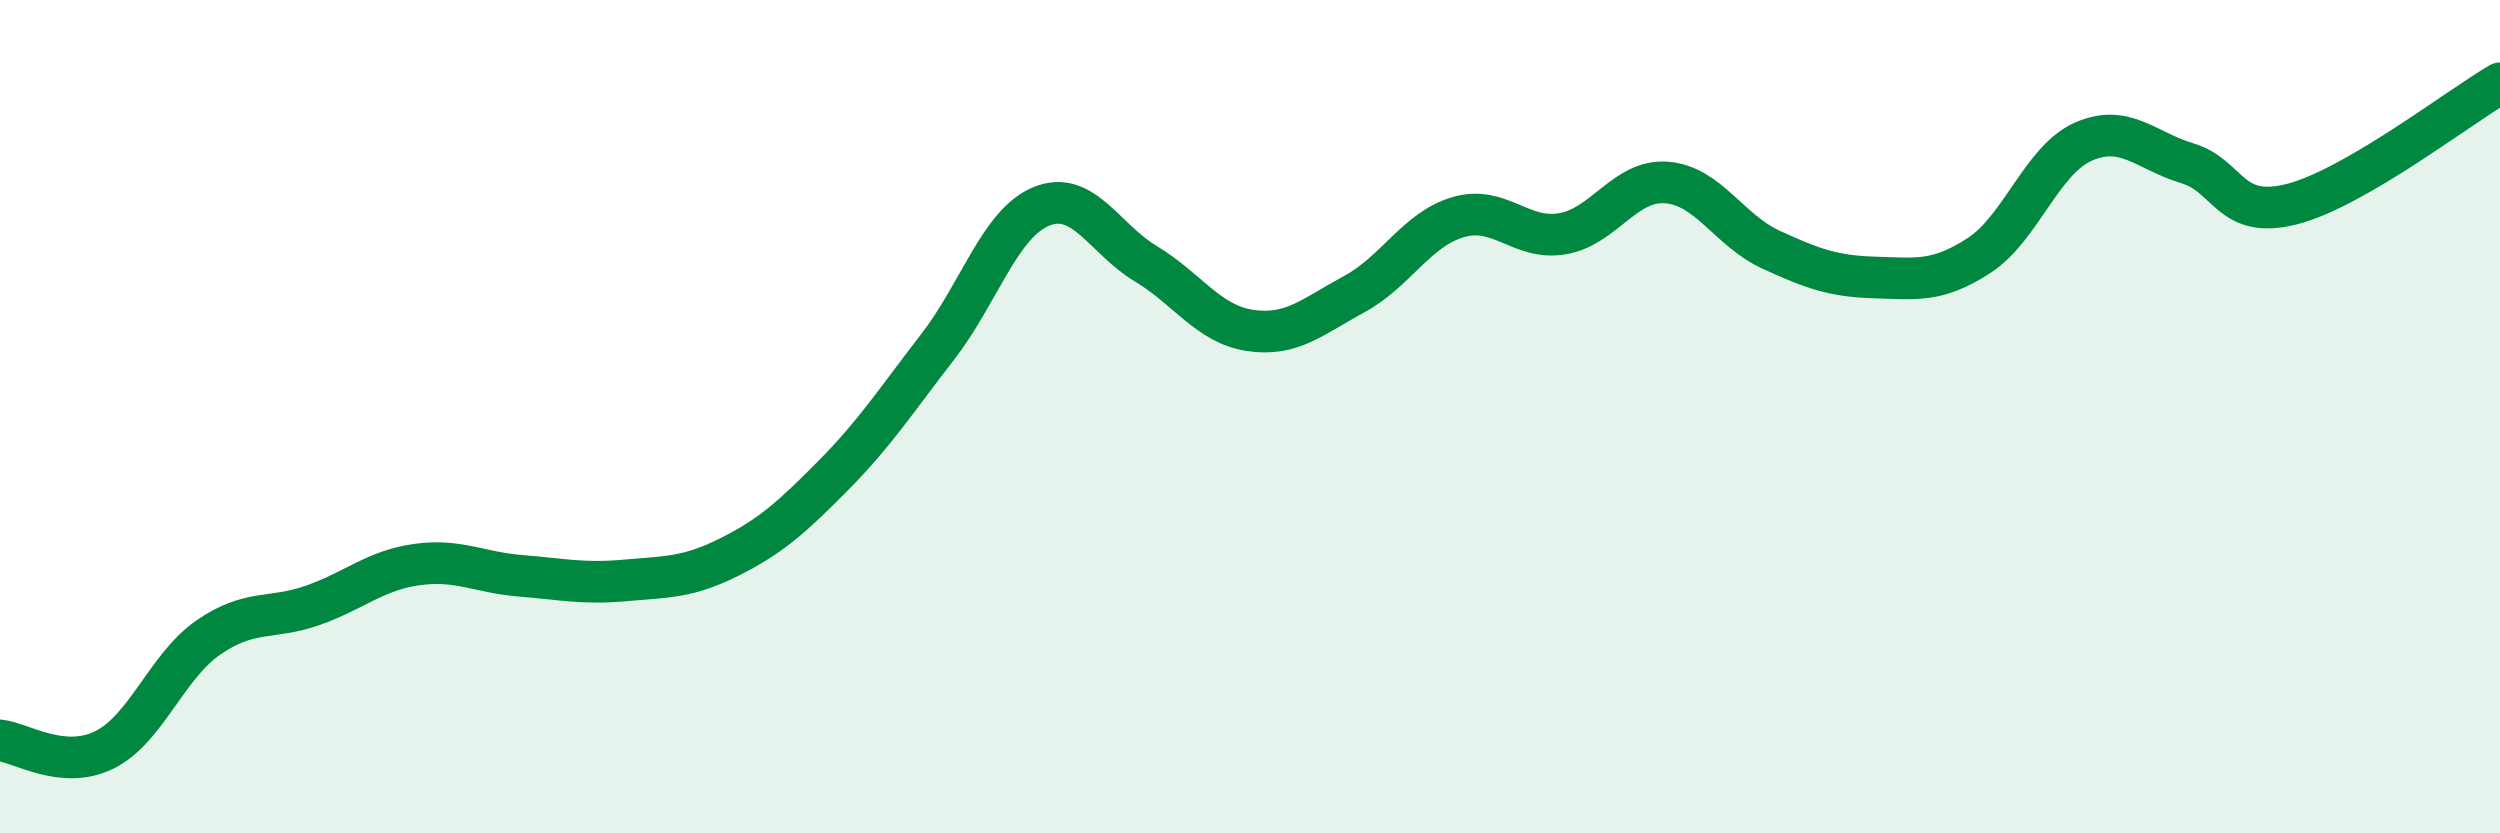 
    <svg width="60" height="20" viewBox="0 0 60 20" xmlns="http://www.w3.org/2000/svg">
      <path
        d="M 0,17.77 C 0.5,17.82 1.5,18.49 2.5,18 C 3.5,17.51 4,15.99 5,15.3 C 6,14.61 6.5,14.88 7.5,14.53 C 8.5,14.18 9,13.69 10,13.55 C 11,13.41 11.5,13.74 12.5,13.82 C 13.5,13.9 14,14.02 15,13.93 C 16,13.84 16.5,13.87 17.5,13.37 C 18.5,12.87 19,12.42 20,11.41 C 21,10.4 21.5,9.62 22.5,8.33 C 23.5,7.04 24,5.35 25,4.95 C 26,4.55 26.5,5.73 27.5,6.33 C 28.5,6.93 29,7.78 30,7.93 C 31,8.08 31.5,7.6 32.5,7.06 C 33.5,6.52 34,5.5 35,5.21 C 36,4.92 36.5,5.78 37.5,5.61 C 38.5,5.44 39,4.3 40,4.38 C 41,4.46 41.5,5.53 42.5,5.99 C 43.5,6.45 44,6.63 45,6.66 C 46,6.69 46.5,6.78 47.5,6.13 C 48.5,5.48 49,3.84 50,3.4 C 51,2.96 51.5,3.62 52.5,3.92 C 53.5,4.22 53.5,5.28 55,4.9 C 56.5,4.52 59,2.58 60,2L60 20L0 20Z"
        fill="#008740"
        opacity="0.1"
        stroke-linecap="round"
        stroke-linejoin="round"
      />
      <path
        d="M 0,17.77 C 0.5,17.82 1.5,18.49 2.5,18 C 3.5,17.51 4,15.99 5,15.3 C 6,14.61 6.5,14.88 7.5,14.53 C 8.5,14.18 9,13.69 10,13.55 C 11,13.41 11.5,13.74 12.5,13.82 C 13.5,13.9 14,14.02 15,13.93 C 16,13.84 16.5,13.87 17.5,13.37 C 18.5,12.87 19,12.42 20,11.41 C 21,10.4 21.5,9.62 22.5,8.33 C 23.5,7.04 24,5.35 25,4.95 C 26,4.55 26.5,5.73 27.5,6.33 C 28.5,6.93 29,7.78 30,7.93 C 31,8.08 31.5,7.6 32.5,7.06 C 33.5,6.52 34,5.5 35,5.21 C 36,4.92 36.5,5.78 37.5,5.61 C 38.5,5.44 39,4.3 40,4.38 C 41,4.46 41.5,5.53 42.5,5.99 C 43.5,6.45 44,6.63 45,6.66 C 46,6.69 46.5,6.78 47.5,6.13 C 48.5,5.48 49,3.84 50,3.4 C 51,2.96 51.5,3.62 52.5,3.92 C 53.5,4.22 53.5,5.28 55,4.9 C 56.5,4.52 59,2.58 60,2"
        stroke="#008740"
        stroke-width="1"
        fill="none"
        stroke-linecap="round"
        stroke-linejoin="round"
      />
    </svg>
  